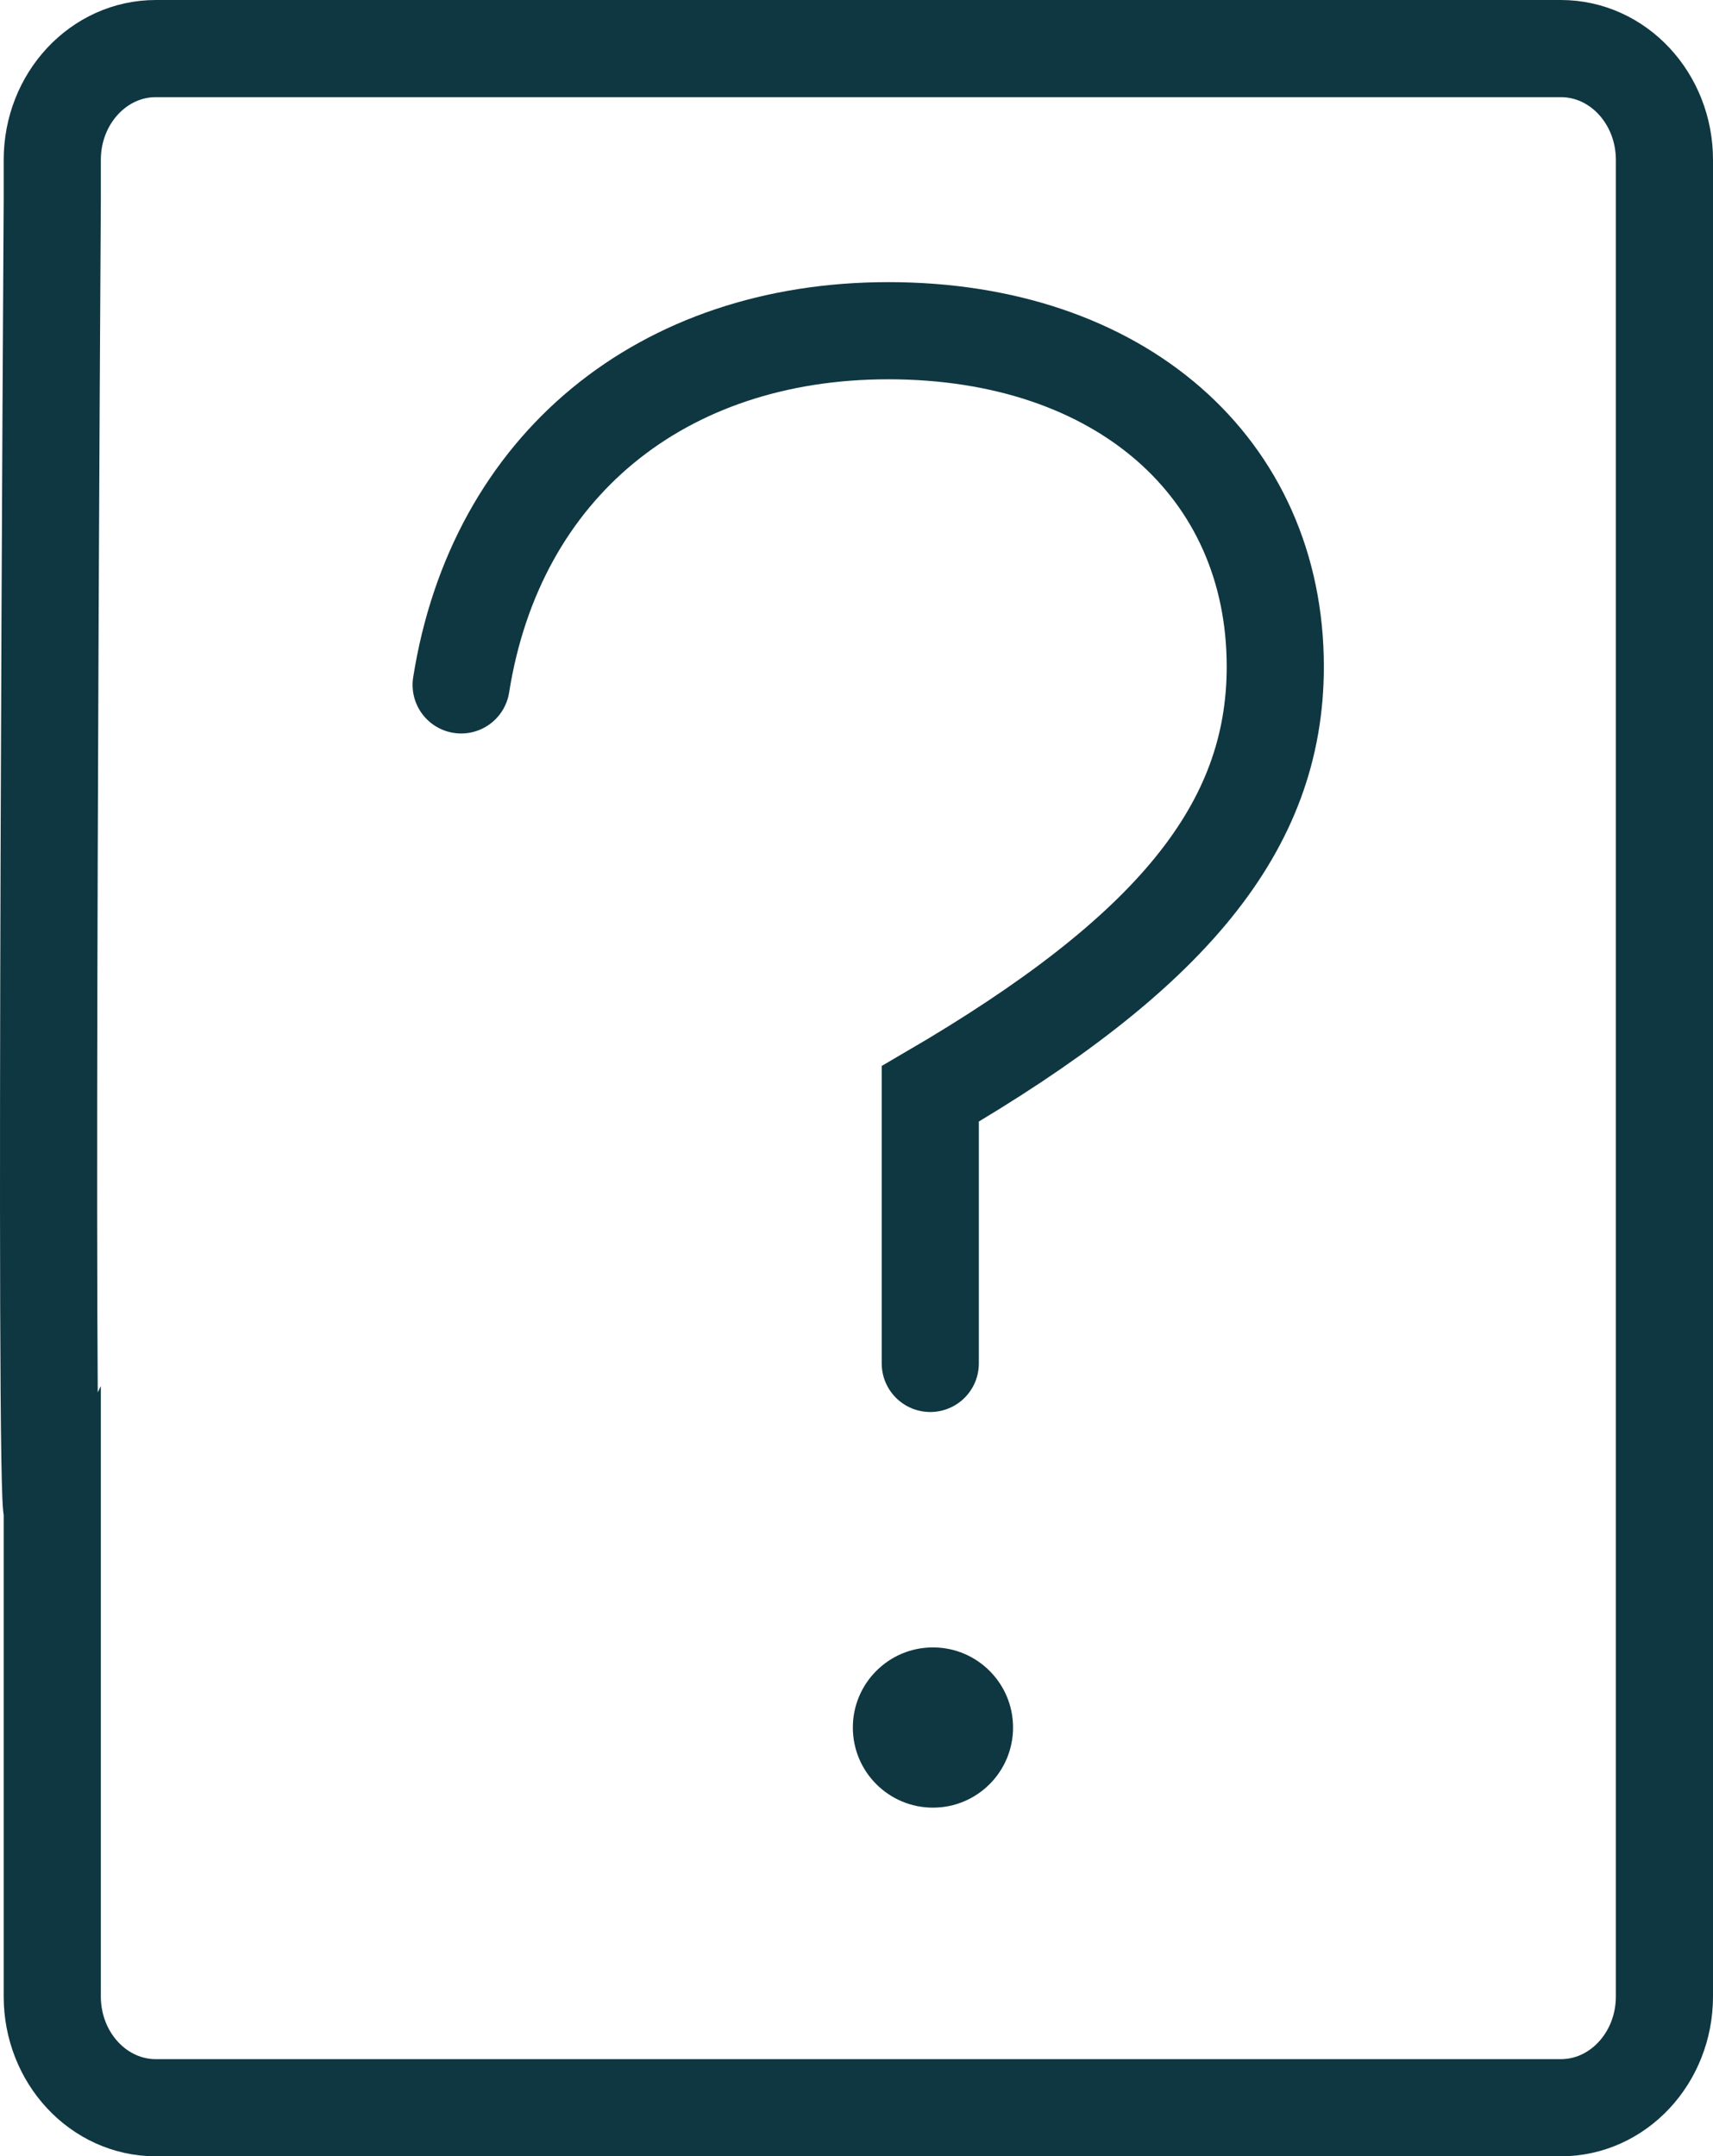 <?xml version="1.0" encoding="UTF-8"?>
<svg xmlns="http://www.w3.org/2000/svg" width="352.678" height="443.873" viewBox="0 0 352.678 443.873">
  <g id="Layer_2" data-name="Layer 2">
    <g id="Layer_1-2" data-name="Layer 1">
      <path d="M10.76,310.726V410.966c0,12.651,9.546,22.907,21.321,22.907H321.357c11.775,0,21.321-10.256,21.321-22.907V32.907C342.678,20.256,333.132,10,321.357,10H32.08C20.305,10,10.76,20.256,10.76,32.907v8.206S9.05,312.563,10.76,310.726Z" style="fill:none;stroke:#0f3741;stroke-linecap:round;stroke-miterlimit:10;stroke-width:20px"></path>
    </g>
    <g id="Tryb_izolacji" data-name="Tryb izolacji">
      <path d="M94.943,140.986c7.141-45.098,41.341-72.909,87.942-72.909,47.729,0,79.673,28.186,79.673,69.15,0,33.073-21.421,59.004-71.03,87.942v55.49" style="fill:none;stroke:#0f3741;stroke-linecap:round;stroke-miterlimit:10;stroke-width:20px"></path>
    </g>
    <g id="Isolation_Mode" data-name="Isolation Mode">
      <circle cx="192.079" cy="355.61" r="16.492" style="fill:#0f3741"></circle>
    </g>
  </g>
</svg>
